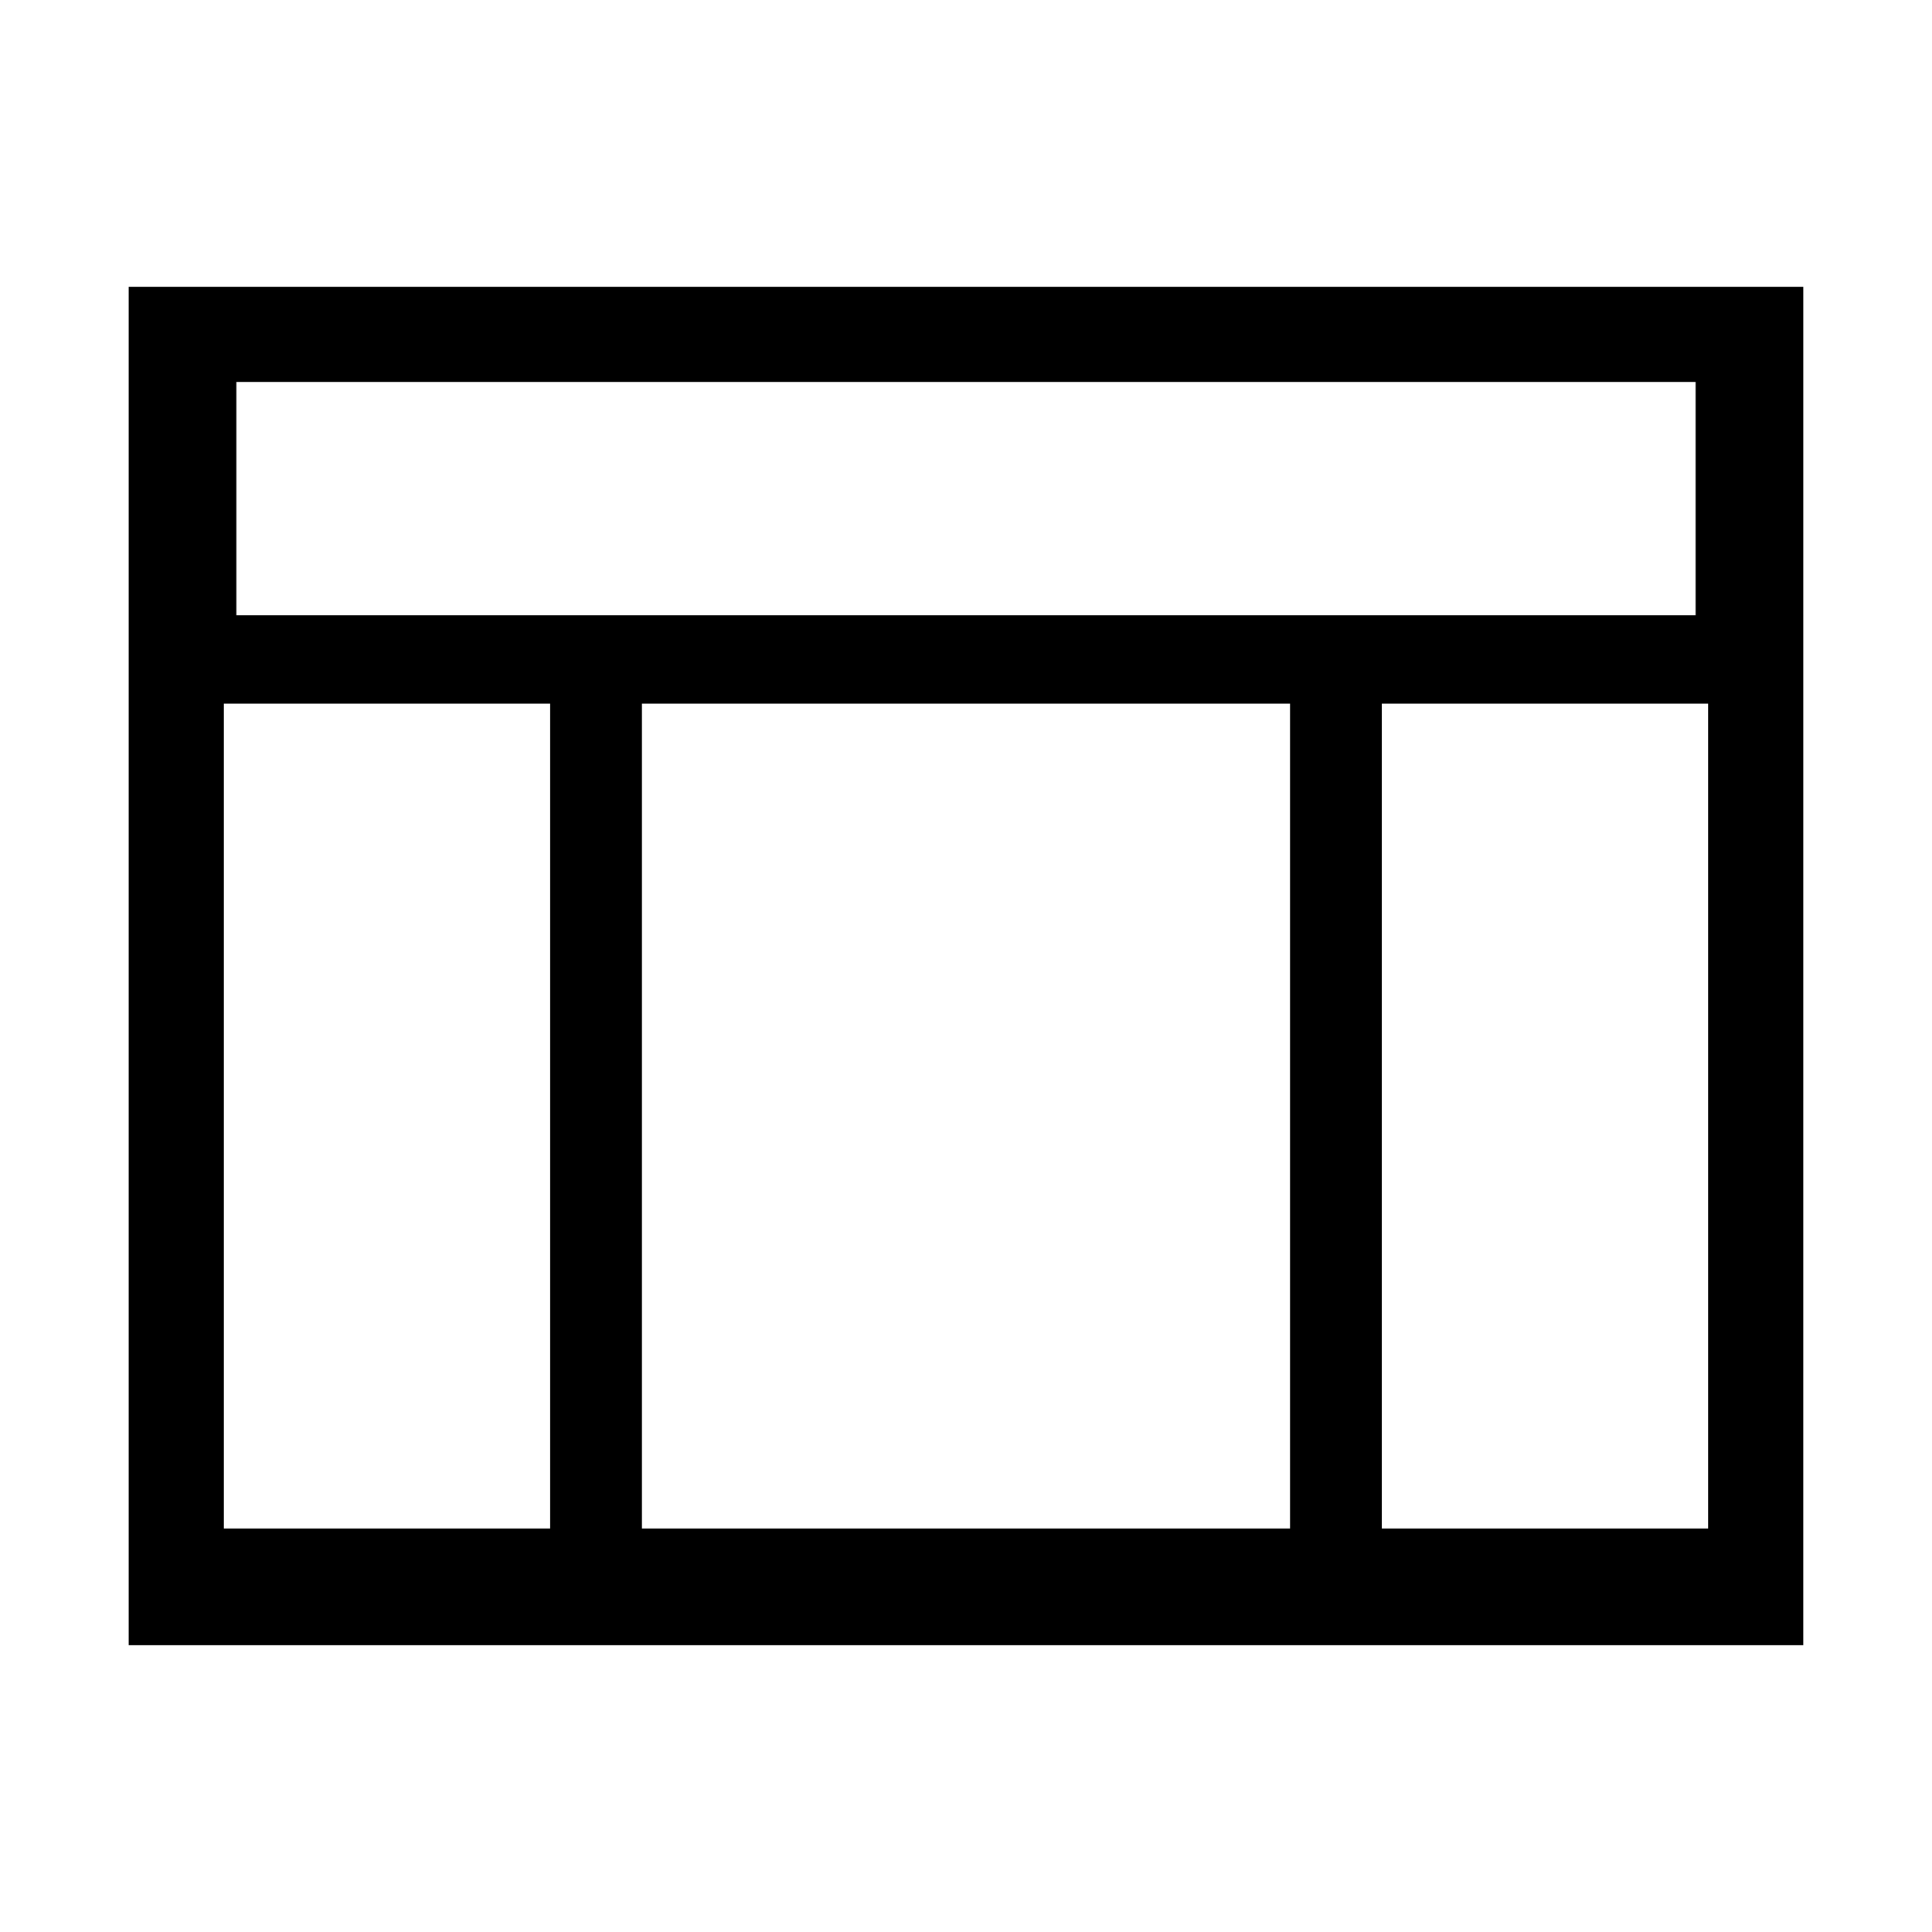 <?xml version="1.0" encoding="UTF-8"?>
<!-- The Best Svg Icon site in the world: iconSvg.co, Visit us! https://iconsvg.co -->
<svg fill="#000000" width="800px" height="800px" version="1.1" viewBox="144 144 512 512" xmlns="http://www.w3.org/2000/svg">
 <path d="m178.11 219.99v360.02h443.77l0.004-360.02zm28.527 25.219h386.72v61.848h-386.72zm83.168 303.86h-86.473v-218.59h86.473zm196.06 0h-171.74v-218.59h171.74zm110.79 0h-86.473v-218.59h86.473z"/>
</svg>